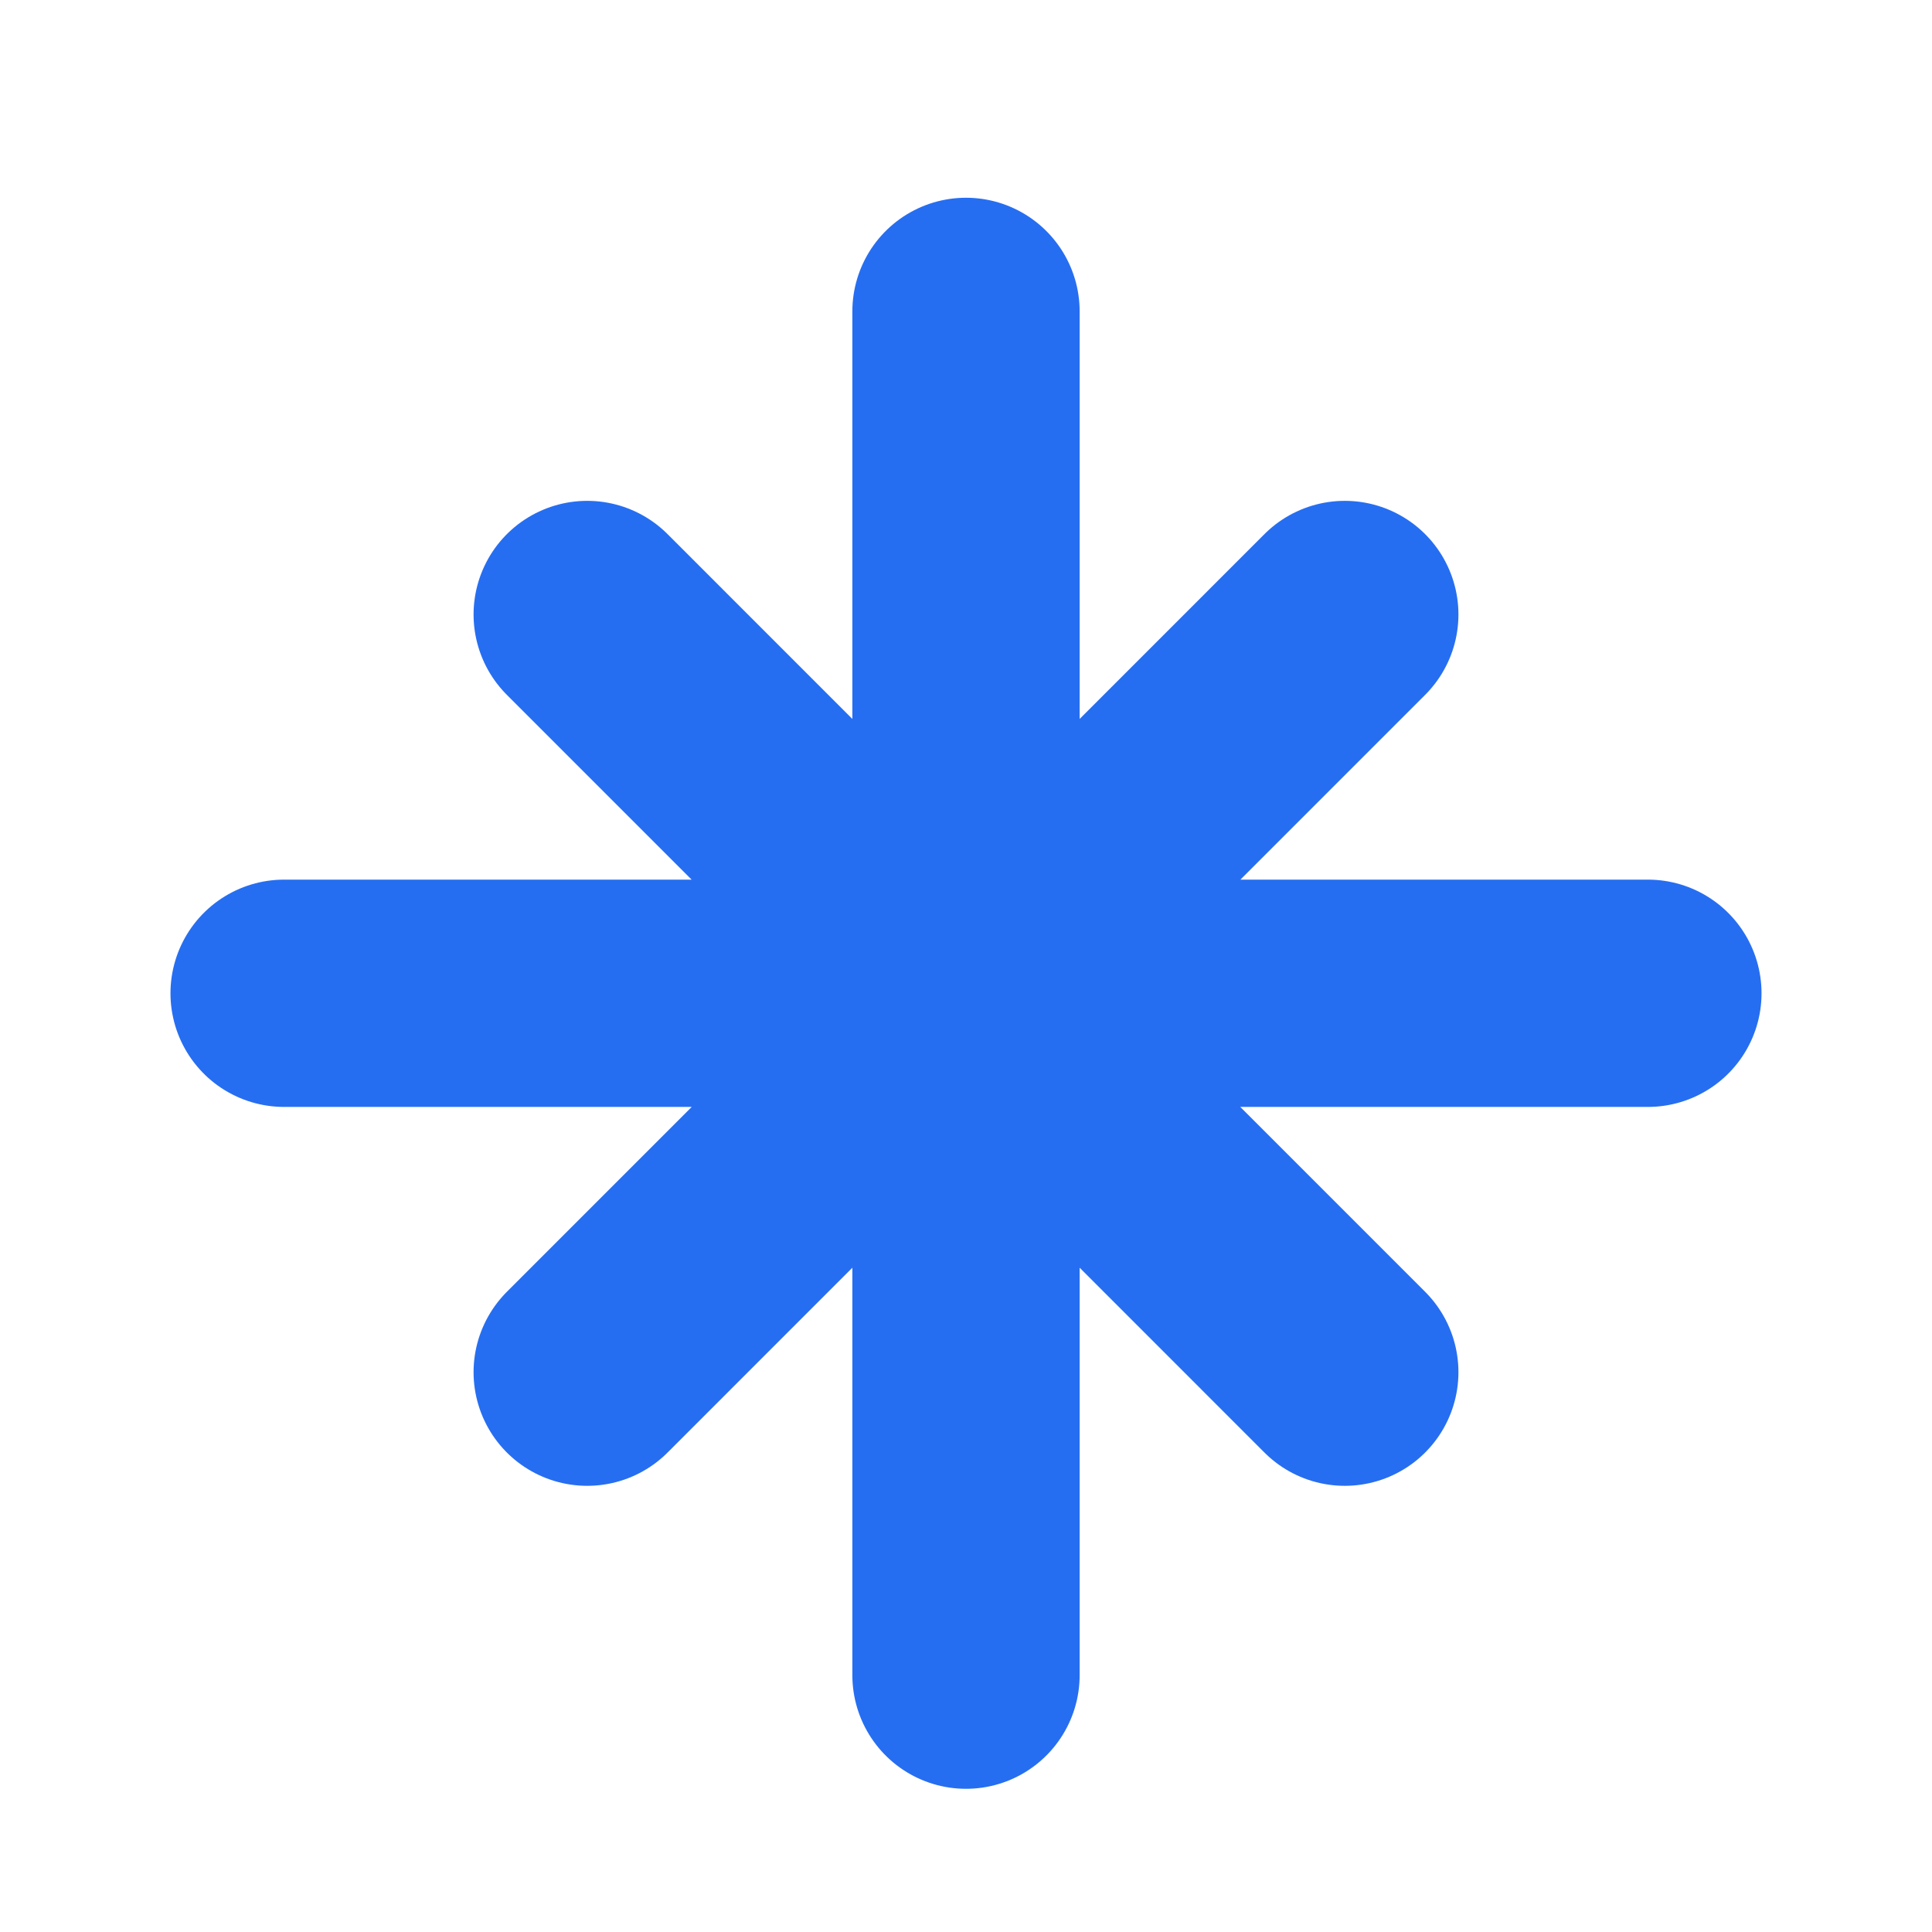 <svg width="17" height="17" viewBox="0 0 17 17" fill="none" xmlns="http://www.w3.org/2000/svg">
<path d="M2.5 8.74H14.5M8.5 2.74V14.74M11.833 5.407L5.167 12.074M5.167 5.407L11.833 12.074" stroke="#266EF1" stroke-width="2" stroke-linecap="round" stroke-linejoin="round"/>
</svg>
